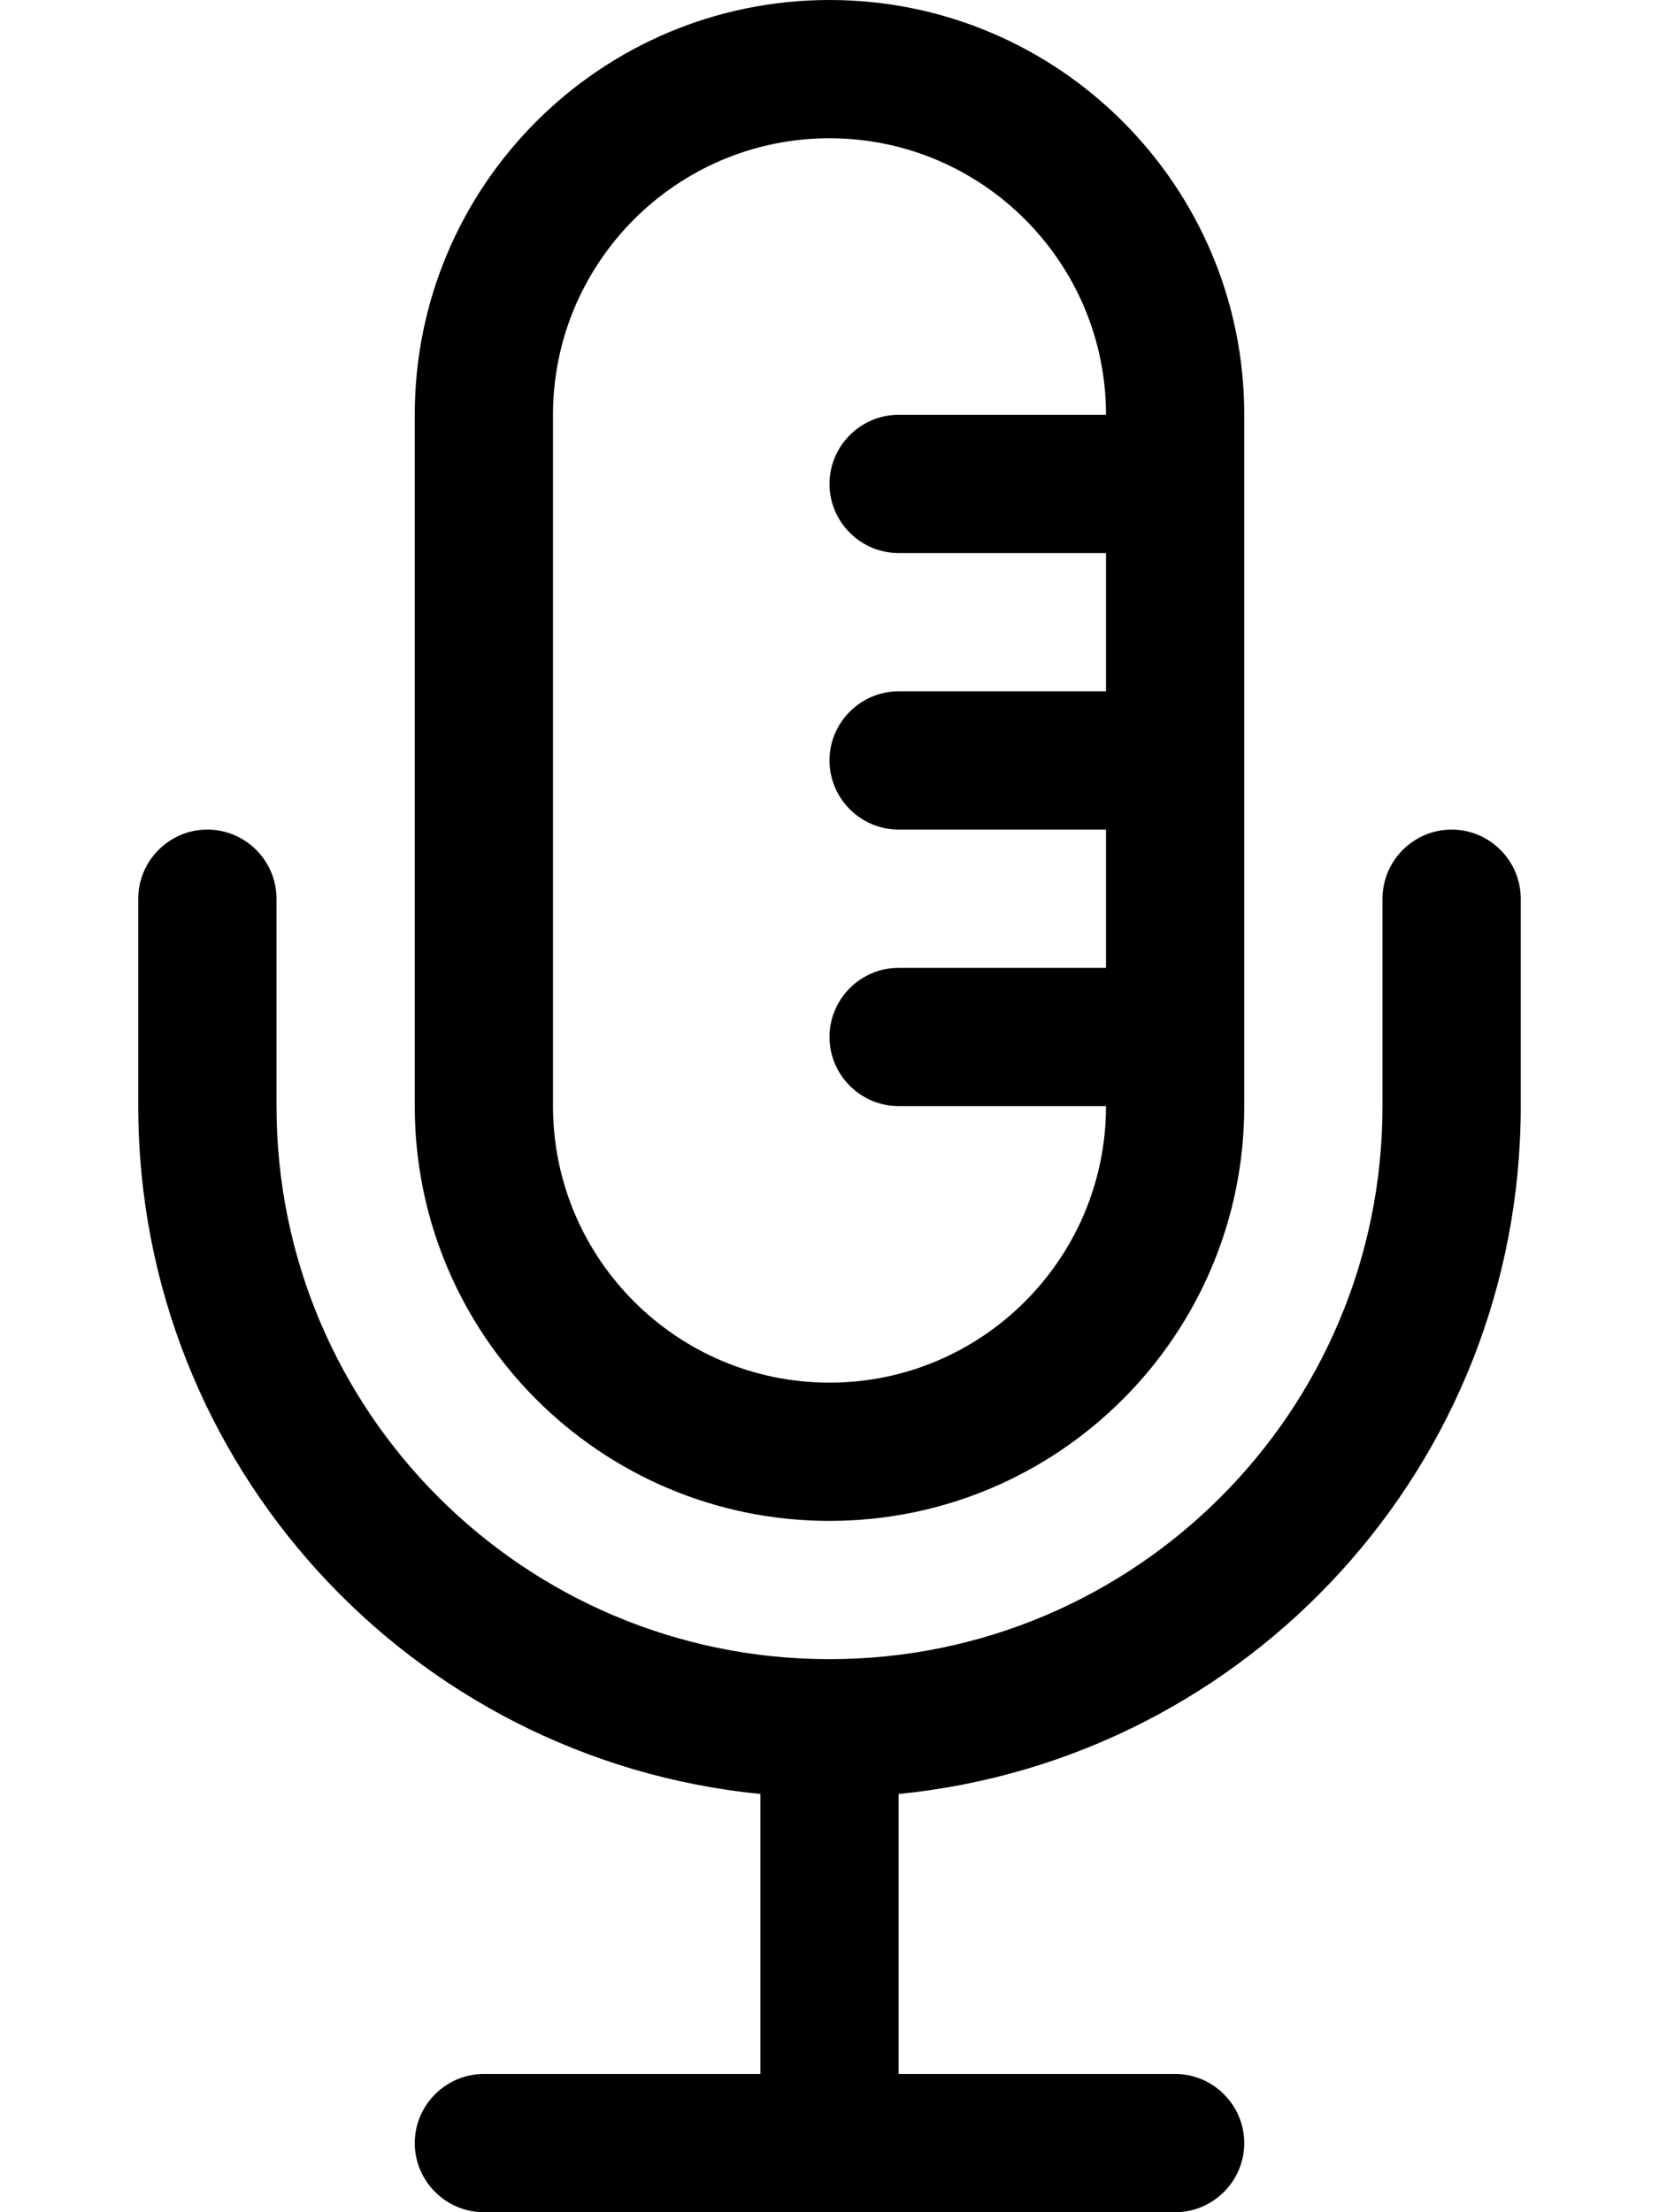<svg xmlns="http://www.w3.org/2000/svg" viewBox="0 0 384 512"><!--! Font Awesome Pro 6.7.2 by @fontawesome - https://fontawesome.com License - https://fontawesome.com/license (Commercial License) Copyright 2024 Fonticons, Inc. --><path d="M256 160l0-32-48 0c-8.8 0-16-7.2-16-16s7.2-16 16-16l48 0c0-35.3-28.7-64-64-64s-64 28.7-64 64l0 160c0 35.3 28.7 64 64 64s64-28.7 64-64l-48 0c-8.8 0-16-7.2-16-16s7.2-16 16-16l48 0 0-32-48 0c-8.8 0-16-7.2-16-16s7.2-16 16-16l48 0zm32 16l0 64 0 16c0 53-43 96-96 96s-96-43-96-96L96 96c0-53 43-96 96-96s96 43 96 96l0 16 0 64zM48 192c8.8 0 16 7.2 16 16l0 48c0 70.7 57.3 128 128 128s128-57.3 128-128l0-48c0-8.8 7.2-16 16-16s16 7.2 16 16l0 48c0 83-63.1 151.2-144 159.2l0 64.8 64 0c8.8 0 16 7.2 16 16s-7.2 16-16 16l-80 0-80 0c-8.8 0-16-7.2-16-16s7.2-16 16-16l64 0 0-64.8C95.1 407.2 32 339 32 256l0-48c0-8.8 7.2-16 16-16z"/></svg>